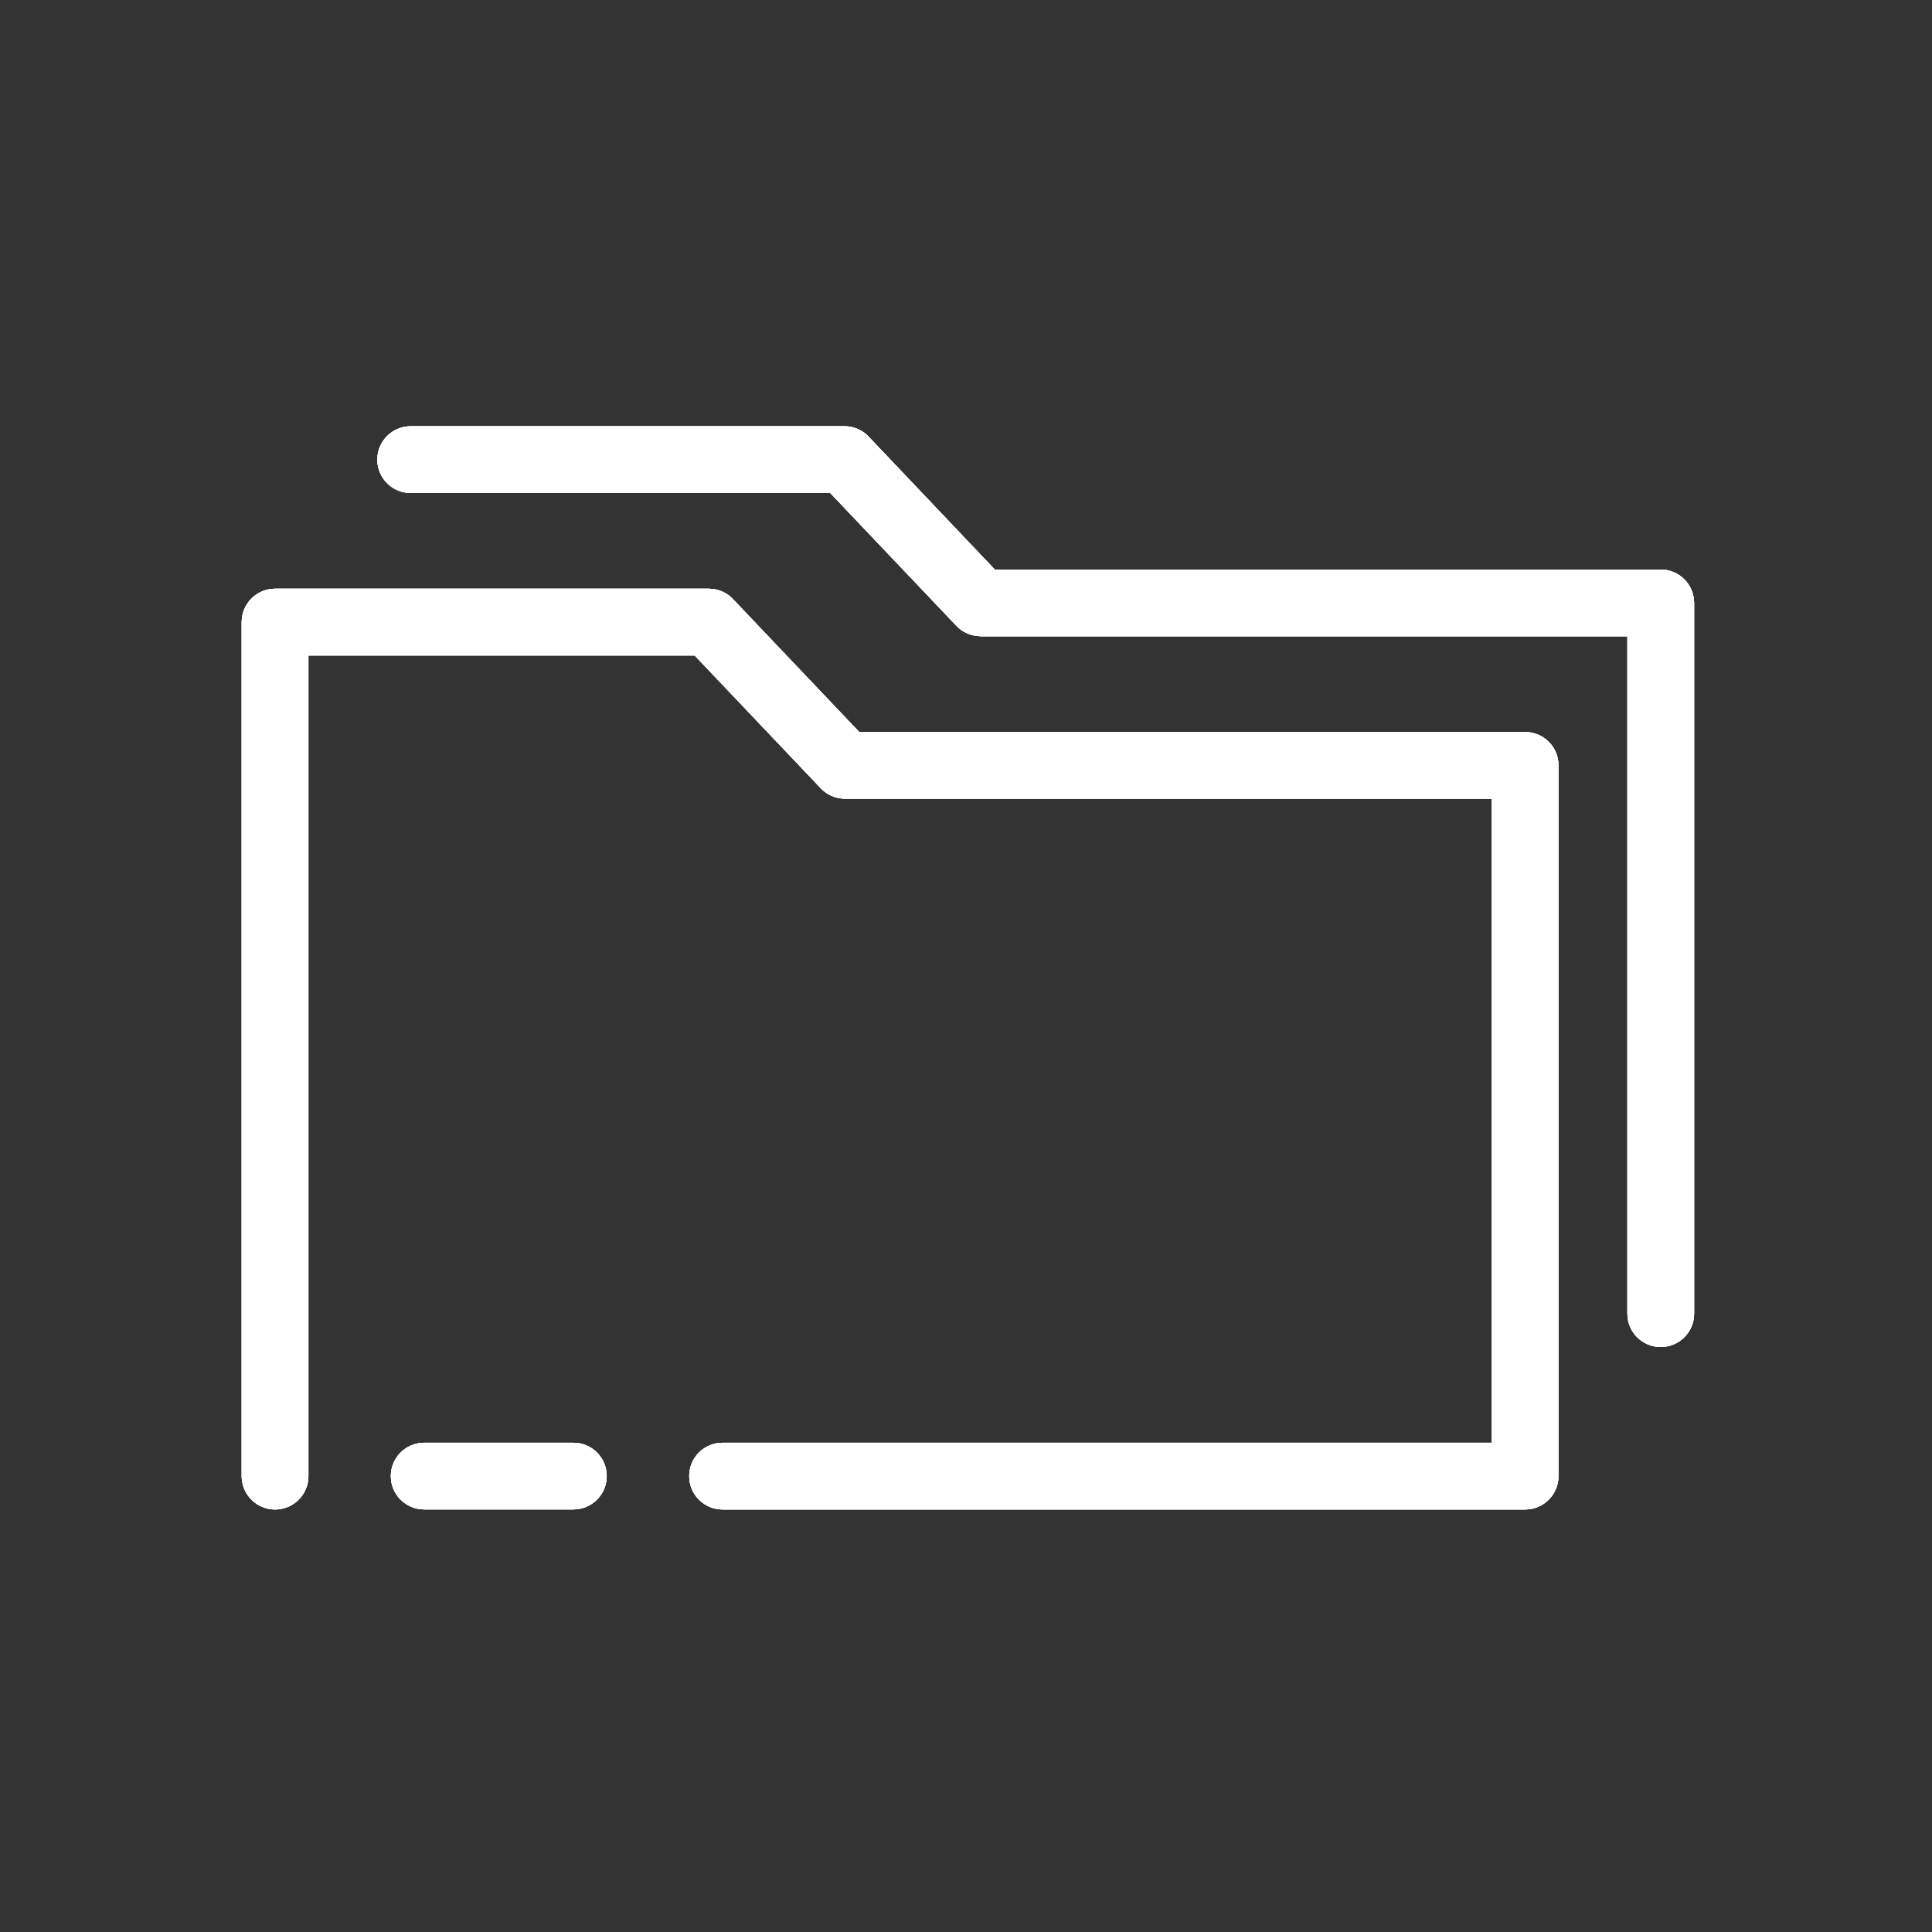 <svg width="30" height="30" viewBox="0 0 30 30" fill="none" xmlns="http://www.w3.org/2000/svg"><rect x="0" y="0" width="30" height="30" fill="#333333" stroke="none"/><g clip-path="url(#clip0_1956_998)"><g clip-path="url(#clip1_1956_998)"><path fill-rule="evenodd" clip-rule="evenodd" d="M11.405 9.328L13.342 11.367H23.682C23.968 11.367 24.2 11.598 24.2 11.884V22.921C24.2 23.207 23.968 23.439 23.682 23.439H11.22C10.934 23.439 10.702 23.207 10.702 22.921C10.702 22.634 10.934 22.403 11.22 22.403H23.164V12.402H13.121C13.115 12.402 13.11 12.402 13.104 12.401C12.968 12.397 12.84 12.34 12.746 12.241L10.787 10.178H4.789V22.921C4.789 23.207 4.557 23.439 4.271 23.439C3.985 23.439 3.753 23.207 3.753 22.921V9.66C3.753 9.374 3.985 9.142 4.271 9.142H11.008C11.162 9.142 11.307 9.21 11.405 9.328ZM13.511 6.805C13.413 6.687 13.267 6.619 13.113 6.619H6.377C6.091 6.619 5.859 6.851 5.859 7.137C5.859 7.423 6.091 7.655 6.377 7.655H12.892L14.852 9.718C14.946 9.817 15.074 9.874 15.21 9.878C15.215 9.879 15.221 9.88 15.226 9.88H25.27V20.398C25.27 20.684 25.502 20.916 25.788 20.916C26.074 20.916 26.306 20.684 26.306 20.398V9.362C26.306 9.076 26.074 8.844 25.788 8.844H15.447L13.511 6.805ZM8.903 22.403H6.587C6.301 22.403 6.069 22.634 6.069 22.921C6.069 23.207 6.301 23.438 6.587 23.438H8.903C9.189 23.438 9.421 23.207 9.421 22.921C9.421 22.634 9.189 22.403 8.903 22.403Z" fill="white"/><path fill-rule="evenodd" clip-rule="evenodd" d="M11.405 9.328L13.342 11.367H23.682C23.968 11.367 24.2 11.598 24.2 11.884V22.921C24.2 23.207 23.968 23.439 23.682 23.439H11.22C10.934 23.439 10.702 23.207 10.702 22.921C10.702 22.634 10.934 22.403 11.22 22.403H23.164V12.402H13.121C13.115 12.402 13.11 12.402 13.104 12.401C12.968 12.397 12.84 12.34 12.746 12.241L10.787 10.178H4.789V22.921C4.789 23.207 4.557 23.439 4.271 23.439C3.985 23.439 3.753 23.207 3.753 22.921V9.66C3.753 9.374 3.985 9.142 4.271 9.142H11.008C11.162 9.142 11.307 9.21 11.405 9.328ZM13.511 6.805C13.413 6.687 13.267 6.619 13.113 6.619H6.377C6.091 6.619 5.859 6.851 5.859 7.137C5.859 7.423 6.091 7.655 6.377 7.655H12.892L14.852 9.718C14.946 9.817 15.074 9.874 15.21 9.878C15.215 9.879 15.221 9.88 15.226 9.88H25.27V20.398C25.27 20.684 25.502 20.916 25.788 20.916C26.074 20.916 26.306 20.684 26.306 20.398V9.362C26.306 9.076 26.074 8.844 25.788 8.844H15.447L13.511 6.805ZM8.903 22.403H6.587C6.301 22.403 6.069 22.634 6.069 22.921C6.069 23.207 6.301 23.438 6.587 23.438H8.903C9.189 23.438 9.421 23.207 9.421 22.921C9.421 22.634 9.189 22.403 8.903 22.403Z" fill="white"/><path fill-rule="evenodd" clip-rule="evenodd" d="M11.405 9.328L13.342 11.367H23.682C23.968 11.367 24.2 11.598 24.2 11.884V22.921C24.2 23.207 23.968 23.439 23.682 23.439H11.22C10.934 23.439 10.702 23.207 10.702 22.921C10.702 22.634 10.934 22.403 11.22 22.403H23.164V12.402H13.121C13.115 12.402 13.11 12.402 13.104 12.401C12.968 12.397 12.84 12.34 12.746 12.241L10.787 10.178H4.789V22.921C4.789 23.207 4.557 23.439 4.271 23.439C3.985 23.439 3.753 23.207 3.753 22.921V9.66C3.753 9.374 3.985 9.142 4.271 9.142H11.008C11.162 9.142 11.307 9.21 11.405 9.328ZM13.511 6.805C13.413 6.687 13.267 6.619 13.113 6.619H6.377C6.091 6.619 5.859 6.851 5.859 7.137C5.859 7.423 6.091 7.655 6.377 7.655H12.892L14.852 9.718C14.946 9.817 15.074 9.874 15.21 9.878C15.215 9.879 15.221 9.88 15.226 9.88H25.27V20.398C25.27 20.684 25.502 20.916 25.788 20.916C26.074 20.916 26.306 20.684 26.306 20.398V9.362C26.306 9.076 26.074 8.844 25.788 8.844H15.447L13.511 6.805ZM8.903 22.403H6.587C6.301 22.403 6.069 22.634 6.069 22.921C6.069 23.207 6.301 23.438 6.587 23.438H8.903C9.189 23.438 9.421 23.207 9.421 22.921C9.421 22.634 9.189 22.403 8.903 22.403Z" fill="white"/><path fill-rule="evenodd" clip-rule="evenodd" d="M11.405 9.328L13.342 11.367H23.682C23.968 11.367 24.2 11.598 24.2 11.884V22.921C24.2 23.207 23.968 23.439 23.682 23.439H11.22C10.934 23.439 10.702 23.207 10.702 22.921C10.702 22.634 10.934 22.403 11.22 22.403H23.164V12.402H13.121C13.115 12.402 13.11 12.402 13.104 12.401C12.968 12.397 12.84 12.34 12.746 12.241L10.787 10.178H4.789V22.921C4.789 23.207 4.557 23.439 4.271 23.439C3.985 23.439 3.753 23.207 3.753 22.921V9.66C3.753 9.374 3.985 9.142 4.271 9.142H11.008C11.162 9.142 11.307 9.21 11.405 9.328ZM13.511 6.805C13.413 6.687 13.267 6.619 13.113 6.619H6.377C6.091 6.619 5.859 6.851 5.859 7.137C5.859 7.423 6.091 7.655 6.377 7.655H12.892L14.852 9.718C14.946 9.817 15.074 9.874 15.21 9.878C15.215 9.879 15.221 9.88 15.226 9.88H25.27V20.398C25.27 20.684 25.502 20.916 25.788 20.916C26.074 20.916 26.306 20.684 26.306 20.398V9.362C26.306 9.076 26.074 8.844 25.788 8.844H15.447L13.511 6.805ZM8.903 22.403H6.587C6.301 22.403 6.069 22.634 6.069 22.921C6.069 23.207 6.301 23.438 6.587 23.438H8.903C9.189 23.438 9.421 23.207 9.421 22.921C9.421 22.634 9.189 22.403 8.903 22.403Z" fill="white"/></g></g><defs><clipPath id="clip0_1956_998"><rect width="30" height="30" fill="white"/></clipPath><clipPath id="clip1_1956_998"><rect width="30" height="30" fill="white"/></clipPath></defs></svg>